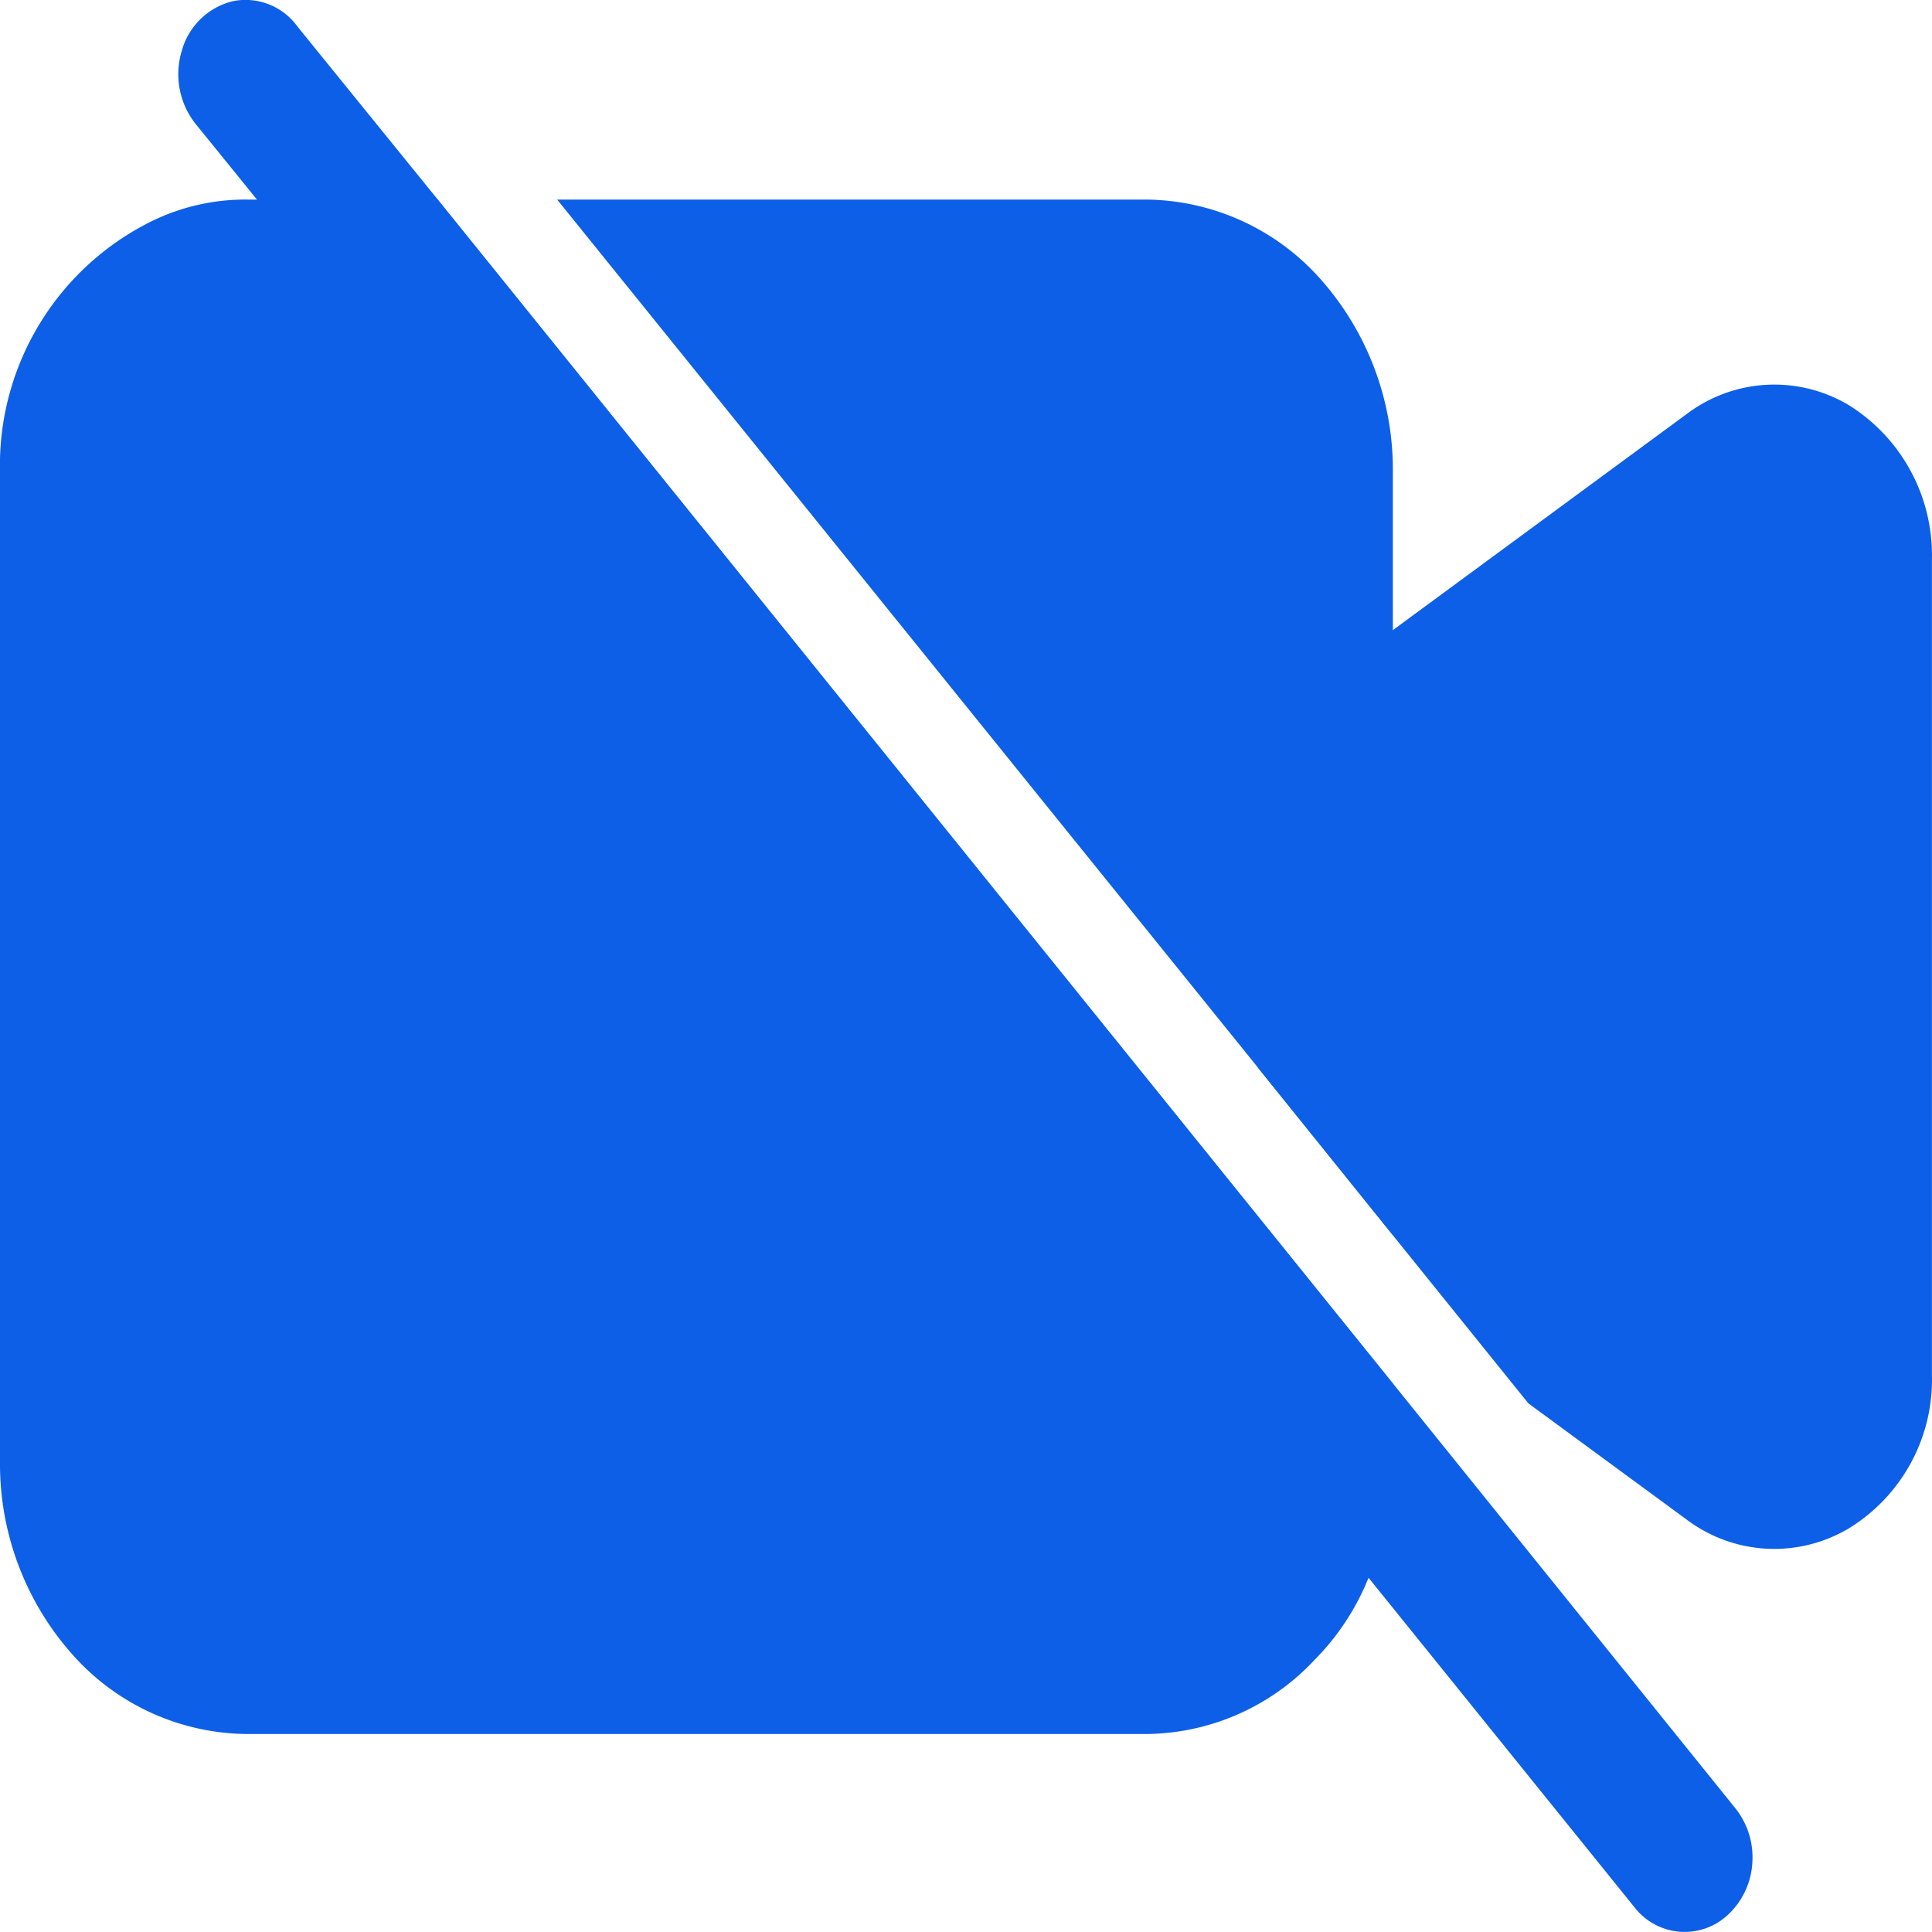 <svg xmlns="http://www.w3.org/2000/svg" width="34" height="34" viewBox="0 0 34 34">
  <g id="Layer_2" data-name="Layer 2" transform="translate(-1.25 -2.234)">
    <path id="Path_99103" data-name="Path 99103" d="M22.157,9.041V22.473l-2.372-2.944L7.45,4.25H17.808a4.152,4.152,0,0,1,3.076,1.4A5.046,5.046,0,0,1,22.157,9.041Z" transform="translate(3.605 1.496)" fill="#0d5fe7"/>
    <path id="Path_99104" data-name="Path 99104" d="M25.762,25.087v1.376a4.818,4.818,0,0,1-.427,2.038,4.351,4.351,0,0,1-.949,1.446,4.1,4.1,0,0,1-2.973,1.307H5.6a4.152,4.152,0,0,1-3.076-1.4A5.046,5.046,0,0,1,1.25,26.463V9.041a4.792,4.792,0,0,1,2.7-4.425A3.753,3.753,0,0,1,5.6,4.25H8.951Z" transform="translate(0 1.496)" fill="#0d5fe7"/>
    <path id="Path_99105" data-name="Path 99105" d="M27.11,9.169V23.56a3.068,3.068,0,0,1-1.455,2.683,2.562,2.562,0,0,1-2.847-.139l-2.8-2.056-2.388-2.962L15.25,18.142V12.88a1.371,1.371,0,0,1,.522-1.08l1.85-1.359,5.187-3.815a2.556,2.556,0,0,1,2.84-.144A3.111,3.111,0,0,1,27.11,9.169Z" transform="translate(8.139 2.883)" fill="#0d5fe7"/>
    <path id="Path_99106" data-name="Path 99106" d="M30.537,35.9a1.115,1.115,0,0,1-1.676-.1L24.18,30,4.618,5.746,3.559,4.44a1.407,1.407,0,0,1-.267-1.3,1.235,1.235,0,0,1,.9-.885A1.128,1.128,0,0,1,5.33,2.7L7.8,5.746l16.81,20.836,6.025,7.474a1.382,1.382,0,0,1,.3.945A1.354,1.354,0,0,1,30.537,35.9Z" transform="translate(1.154 0)" fill="#0d5fe7"/>
  </g>
</svg>

